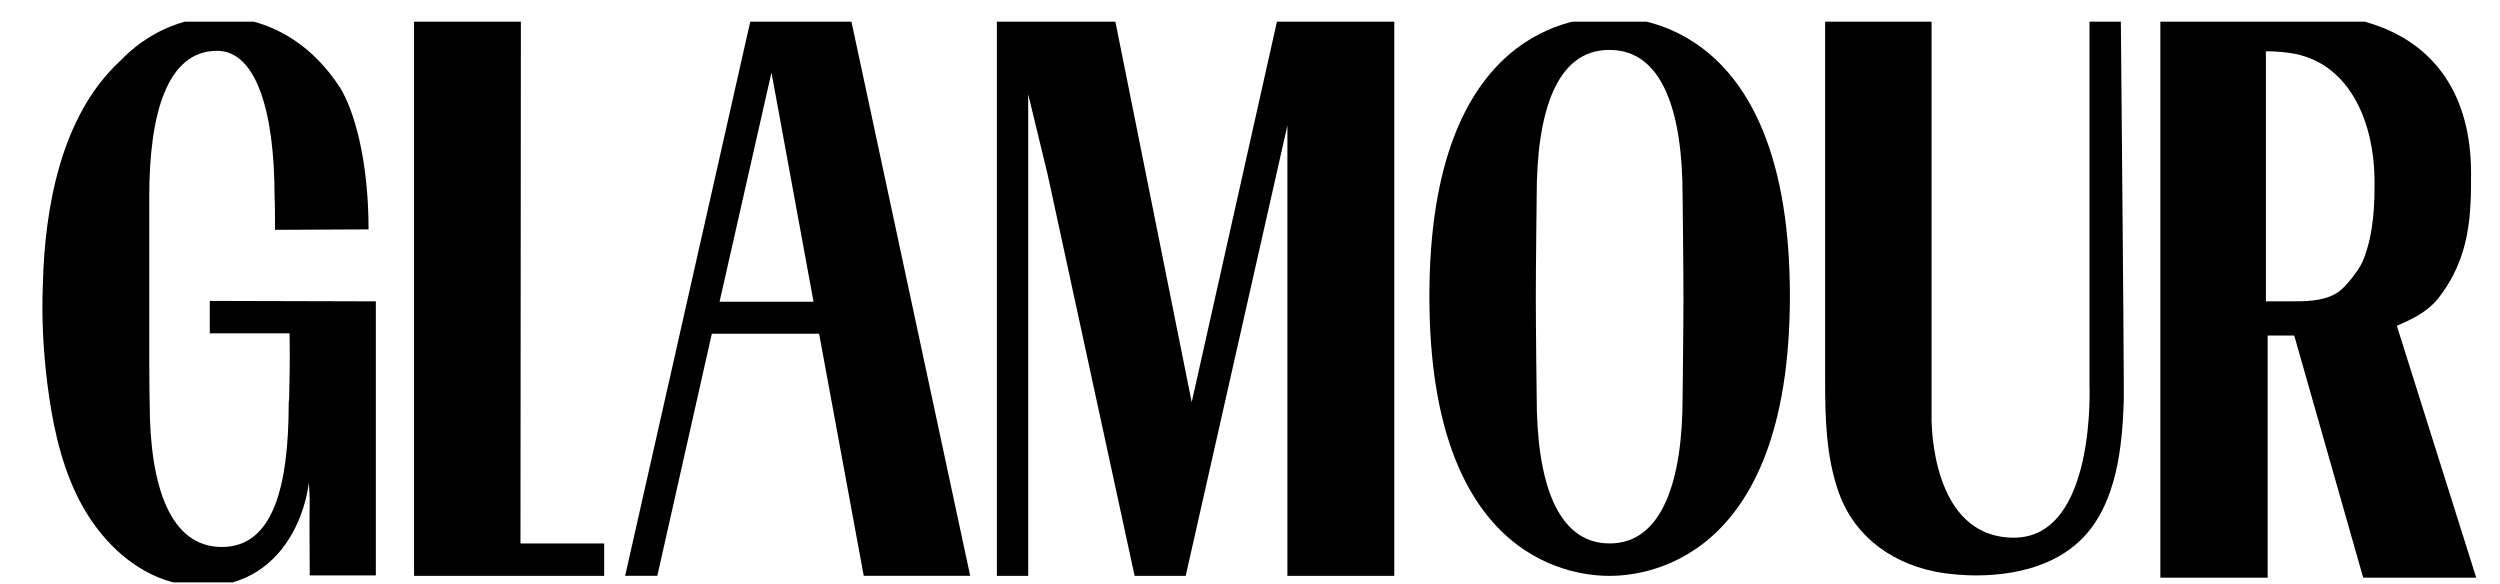 <svg width="107" height="25" viewBox="0 0 107 25" fill="none" xmlns="http://www.w3.org/2000/svg">
<g clip-path="url(#clip0_221_52119)">
<path d="M25.858 23.259H22.276L22.294 0.73H17.721V24.647H22.386H25.858V23.259Z" fill="#222222" style="fill:#222222;fill:color(display-p3 0.133 0.133 0.133);fill-opacity:1;"></path>
<path d="M32.156 0.728L26.756 24.645H28.133L30.466 14.284H35.058L36.968 24.645H41.524L36.399 0.728H32.156ZM30.797 12.915L33.019 3.105L34.819 12.915H30.797Z" fill="#222222" style="fill:#222222;fill:color(display-p3 0.133 0.133 0.133);fill-opacity:1;"></path>
<path d="M54.697 0.73L51.005 17.213L47.699 0.73H44.007L42.666 0.749V24.647H44.007V4.038L44.833 7.441L48.562 24.647H50.527H50.748L55.101 5.369V24.647H59.675V0.73H54.697Z" fill="#222222" style="fill:#222222;fill:color(display-p3 0.133 0.133 0.133);fill-opacity:1;"></path>
<path d="M65.77 8.373C65.77 8.373 65.733 11.51 65.733 12.765C65.733 14.019 65.77 17.004 65.77 17.004C65.77 20.521 66.596 23.259 68.892 23.259C71.17 23.259 72.015 20.521 72.015 17.004C72.015 17.004 72.052 14.019 72.052 12.765C72.052 11.51 72.015 8.373 72.015 8.373C72.015 4.856 71.188 2.137 68.892 2.137C66.596 2.118 65.77 4.837 65.77 8.373ZM76.607 12.669C76.607 24.266 70.123 24.647 68.892 24.647C67.662 24.647 61.178 24.305 61.178 12.688C61.178 1.073 67.643 0.73 68.874 0.73C70.123 0.73 76.607 1.054 76.607 12.669Z" fill="#222222" style="fill:#222222;fill:color(display-p3 0.133 0.133 0.133);fill-opacity:1;"></path>
<path d="M86.197 23.012C89.724 23.012 89.43 16.472 89.43 16.472C89.43 14.685 89.43 0.863 89.43 0.73H90.771C90.771 0.863 90.899 14.685 90.899 16.472C90.899 16.681 90.899 16.89 90.899 17.099C90.844 19.114 90.587 21.472 89.209 22.955C89.118 23.05 89.026 23.145 88.915 23.24C87.391 24.609 84.966 24.799 83.093 24.514C81.201 24.209 79.438 23.126 78.703 21.091C78.152 19.552 78.115 17.879 78.115 16.244C78.115 16.225 78.115 0.73 78.115 0.73H82.671V17.955C82.671 17.974 82.671 17.993 82.671 18.012C82.689 18.012 82.615 23.012 86.197 23.012Z" fill="#222222" style="fill:#222222;fill:color(display-p3 0.133 0.133 0.133);fill-opacity:1;"></path>
<path d="M102.584 13.943C103.245 13.658 103.851 13.373 104.329 12.803C105.761 11.016 105.761 9.095 105.761 7.403C105.761 4.134 104.255 1.89 101.5 1.016C101.463 0.997 101.426 0.997 101.371 0.978C101.353 0.978 101.353 0.978 101.335 0.959H101.316C101.279 0.94 101.243 0.94 101.206 0.921C101.169 0.902 101.133 0.902 101.077 0.902H101.059C101.022 0.902 100.986 0.883 100.93 0.883C100.894 0.883 100.857 0.864 100.802 0.864C100.784 0.864 100.784 0.864 100.765 0.864C100.728 0.864 100.673 0.845 100.637 0.845H100.618C100.581 0.845 100.545 0.845 100.508 0.826H100.49C100.453 0.826 100.416 0.826 100.379 0.807H100.361C100.324 0.807 100.306 0.807 100.269 0.807H100.251C100.214 0.807 100.177 0.807 100.159 0.807H100.141C100.104 0.807 100.086 0.807 100.067 0.807H100.049C100.012 0.807 99.994 0.807 99.957 0.807H99.939C99.92 0.807 99.883 0.807 99.865 0.807C99.865 0.807 99.865 0.807 99.847 0.807C99.828 0.807 99.792 0.807 99.773 0.807H99.755C99.737 0.807 99.718 0.807 99.7 0.807C99.681 0.807 99.663 0.807 99.663 0.807C99.645 0.807 99.645 0.807 99.645 0.807H97H92.463V24.723H97.055V14.362H98.194L101.133 24.685L101.151 24.723H105.982L102.584 13.943ZM98.028 12.898C97.936 12.898 96.981 12.898 96.981 12.898C96.981 11.548 96.981 2.175 96.981 2.194C97.367 2.194 97.863 2.232 98.249 2.308C100.692 2.822 101.592 5.407 101.628 7.594C101.647 8.734 101.592 9.989 101.169 11.073C101.059 11.377 100.857 11.643 100.655 11.909C100.453 12.156 100.232 12.422 99.957 12.575C99.388 12.898 98.671 12.898 98.028 12.898Z" fill="#222222" style="fill:#222222;fill:color(display-p3 0.133 0.133 0.133);fill-opacity:1;"></path>
<path d="M14.543 3.734C15.131 4.666 15.774 6.776 15.774 9.818C14.653 9.818 12.743 9.837 11.77 9.837V9.571C11.77 8.601 11.751 8.411 11.751 8.411C11.751 4.856 10.998 2.175 9.29 2.175C7.159 2.175 6.388 4.856 6.388 8.411V15.407C6.388 16.396 6.406 17.232 6.406 17.232C6.406 20.863 7.306 23.411 9.492 23.411C11.678 23.411 12.357 20.863 12.357 17.232L12.376 17.042C12.394 16.206 12.412 15.521 12.394 14.267C11.329 14.267 10.043 14.267 8.978 14.267C8.978 13.943 8.978 13.202 8.978 12.879C11.347 12.879 13.716 12.898 16.086 12.898C16.086 17.004 16.086 20.521 16.086 24.628C15.186 24.628 14.139 24.628 13.257 24.628C13.221 20.654 13.294 21.985 13.221 20.654C13.019 22.156 12.284 23.639 11.035 24.438C9.694 25.312 7.894 25.274 6.461 24.571C5.029 23.867 3.926 22.555 3.247 21.111C2.549 19.628 2.218 17.974 2.016 16.339C1.851 14.97 1.777 13.601 1.833 12.232C1.906 8.924 2.604 4.951 5.139 2.612C6.241 1.453 7.747 0.73 9.382 0.73C10.906 0.73 12.302 1.339 13.386 2.346C13.386 2.346 13.404 2.365 13.423 2.384C13.827 2.765 14.194 3.202 14.543 3.734Z" fill="#222222" style="fill:#222222;fill:color(display-p3 0.133 0.133 0.133);fill-opacity:1;"></path>
</g>
<defs>
<clipPath id="clip0_221_52119">
<rect width="105.882" height="24" fill="white" style="fill:white;fill-opacity:1;" transform="translate(0.932 0.928)"></rect>
</clipPath>
</defs>
</svg>
